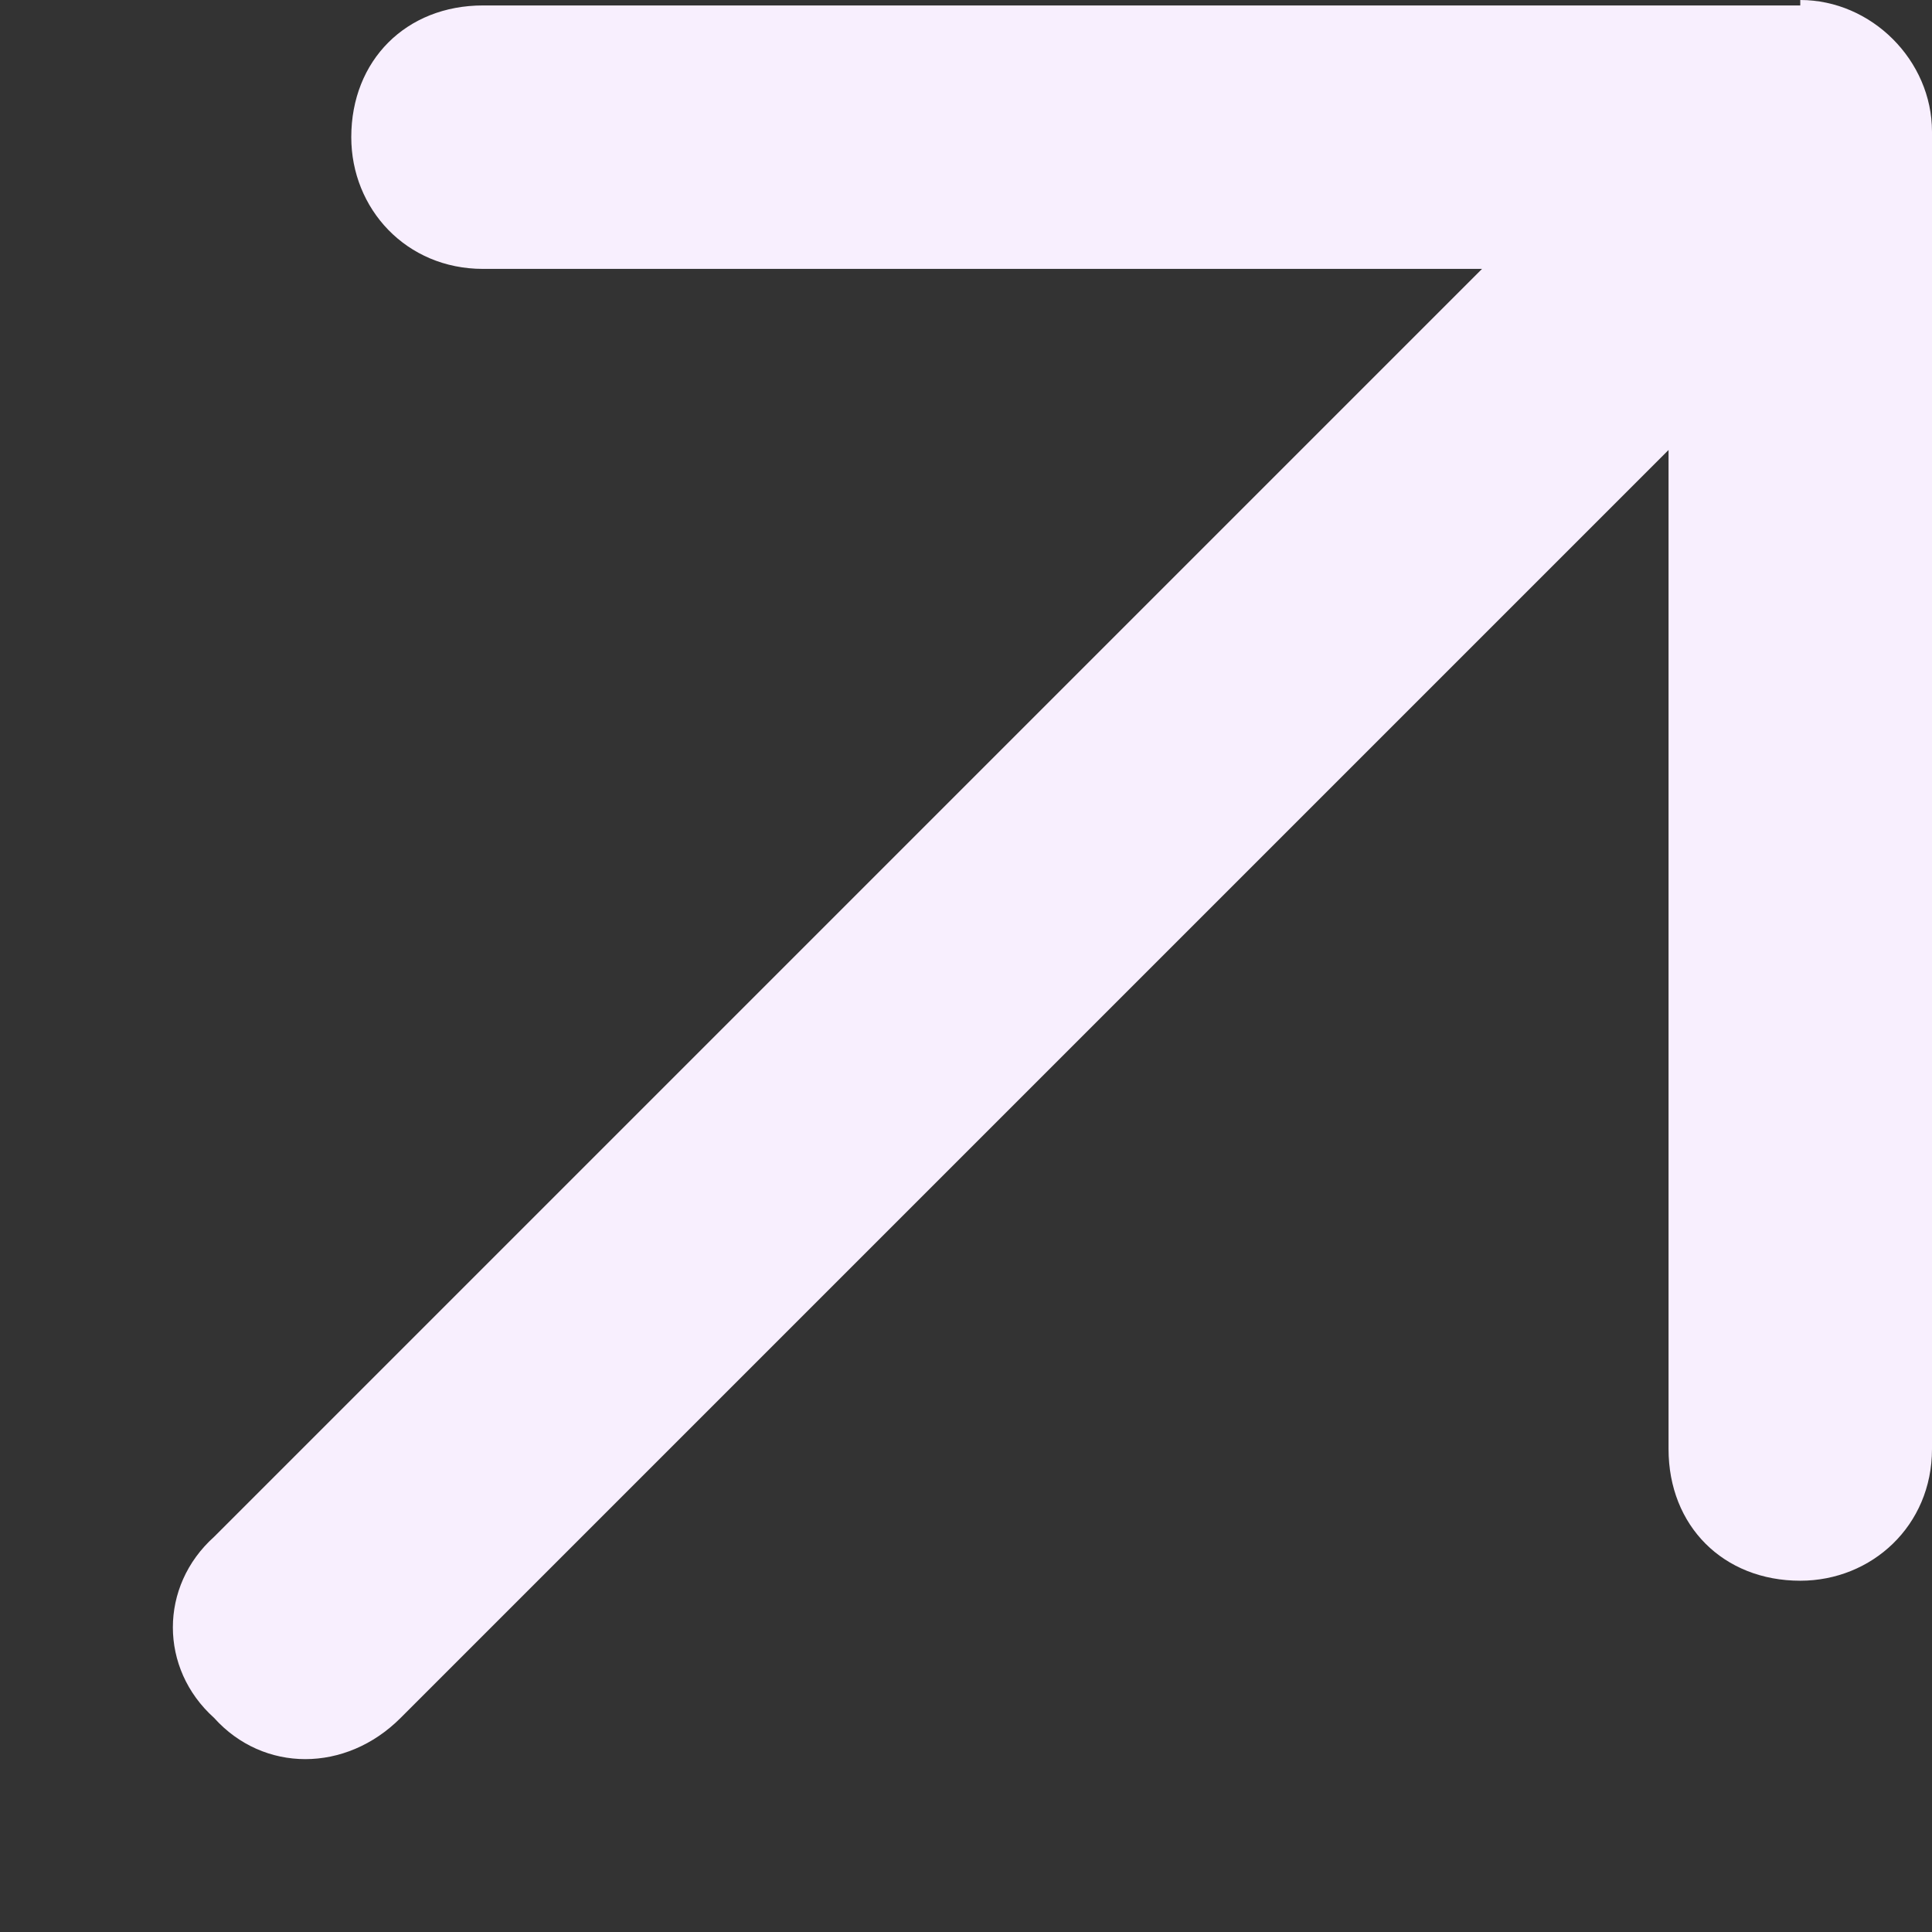 <svg width="11" height="11" viewBox="0 0 11 11" fill="none" xmlns="http://www.w3.org/2000/svg">
<rect x="0" y="0" width="11" height="11" fill="#333333" stroke="none"/>
<path d="M10.25 0C10.656 0 11 0.344 11 0.75V8.25C11 8.688 10.656 9 10.25 9C9.812 9 9.5 8.688 9.5 8.25V2.562L2.281 9.781C1.969 10.094 1.5 10.094 1.219 9.781C0.906 9.5 0.906 9.031 1.219 8.75L8.438 1.531H2.75C2.312 1.531 2 1.188 2 0.781C2 0.344 2.312 0.031 2.75 0.031H10.25V0Z" fill="#F8EFFE"/>
</svg>
